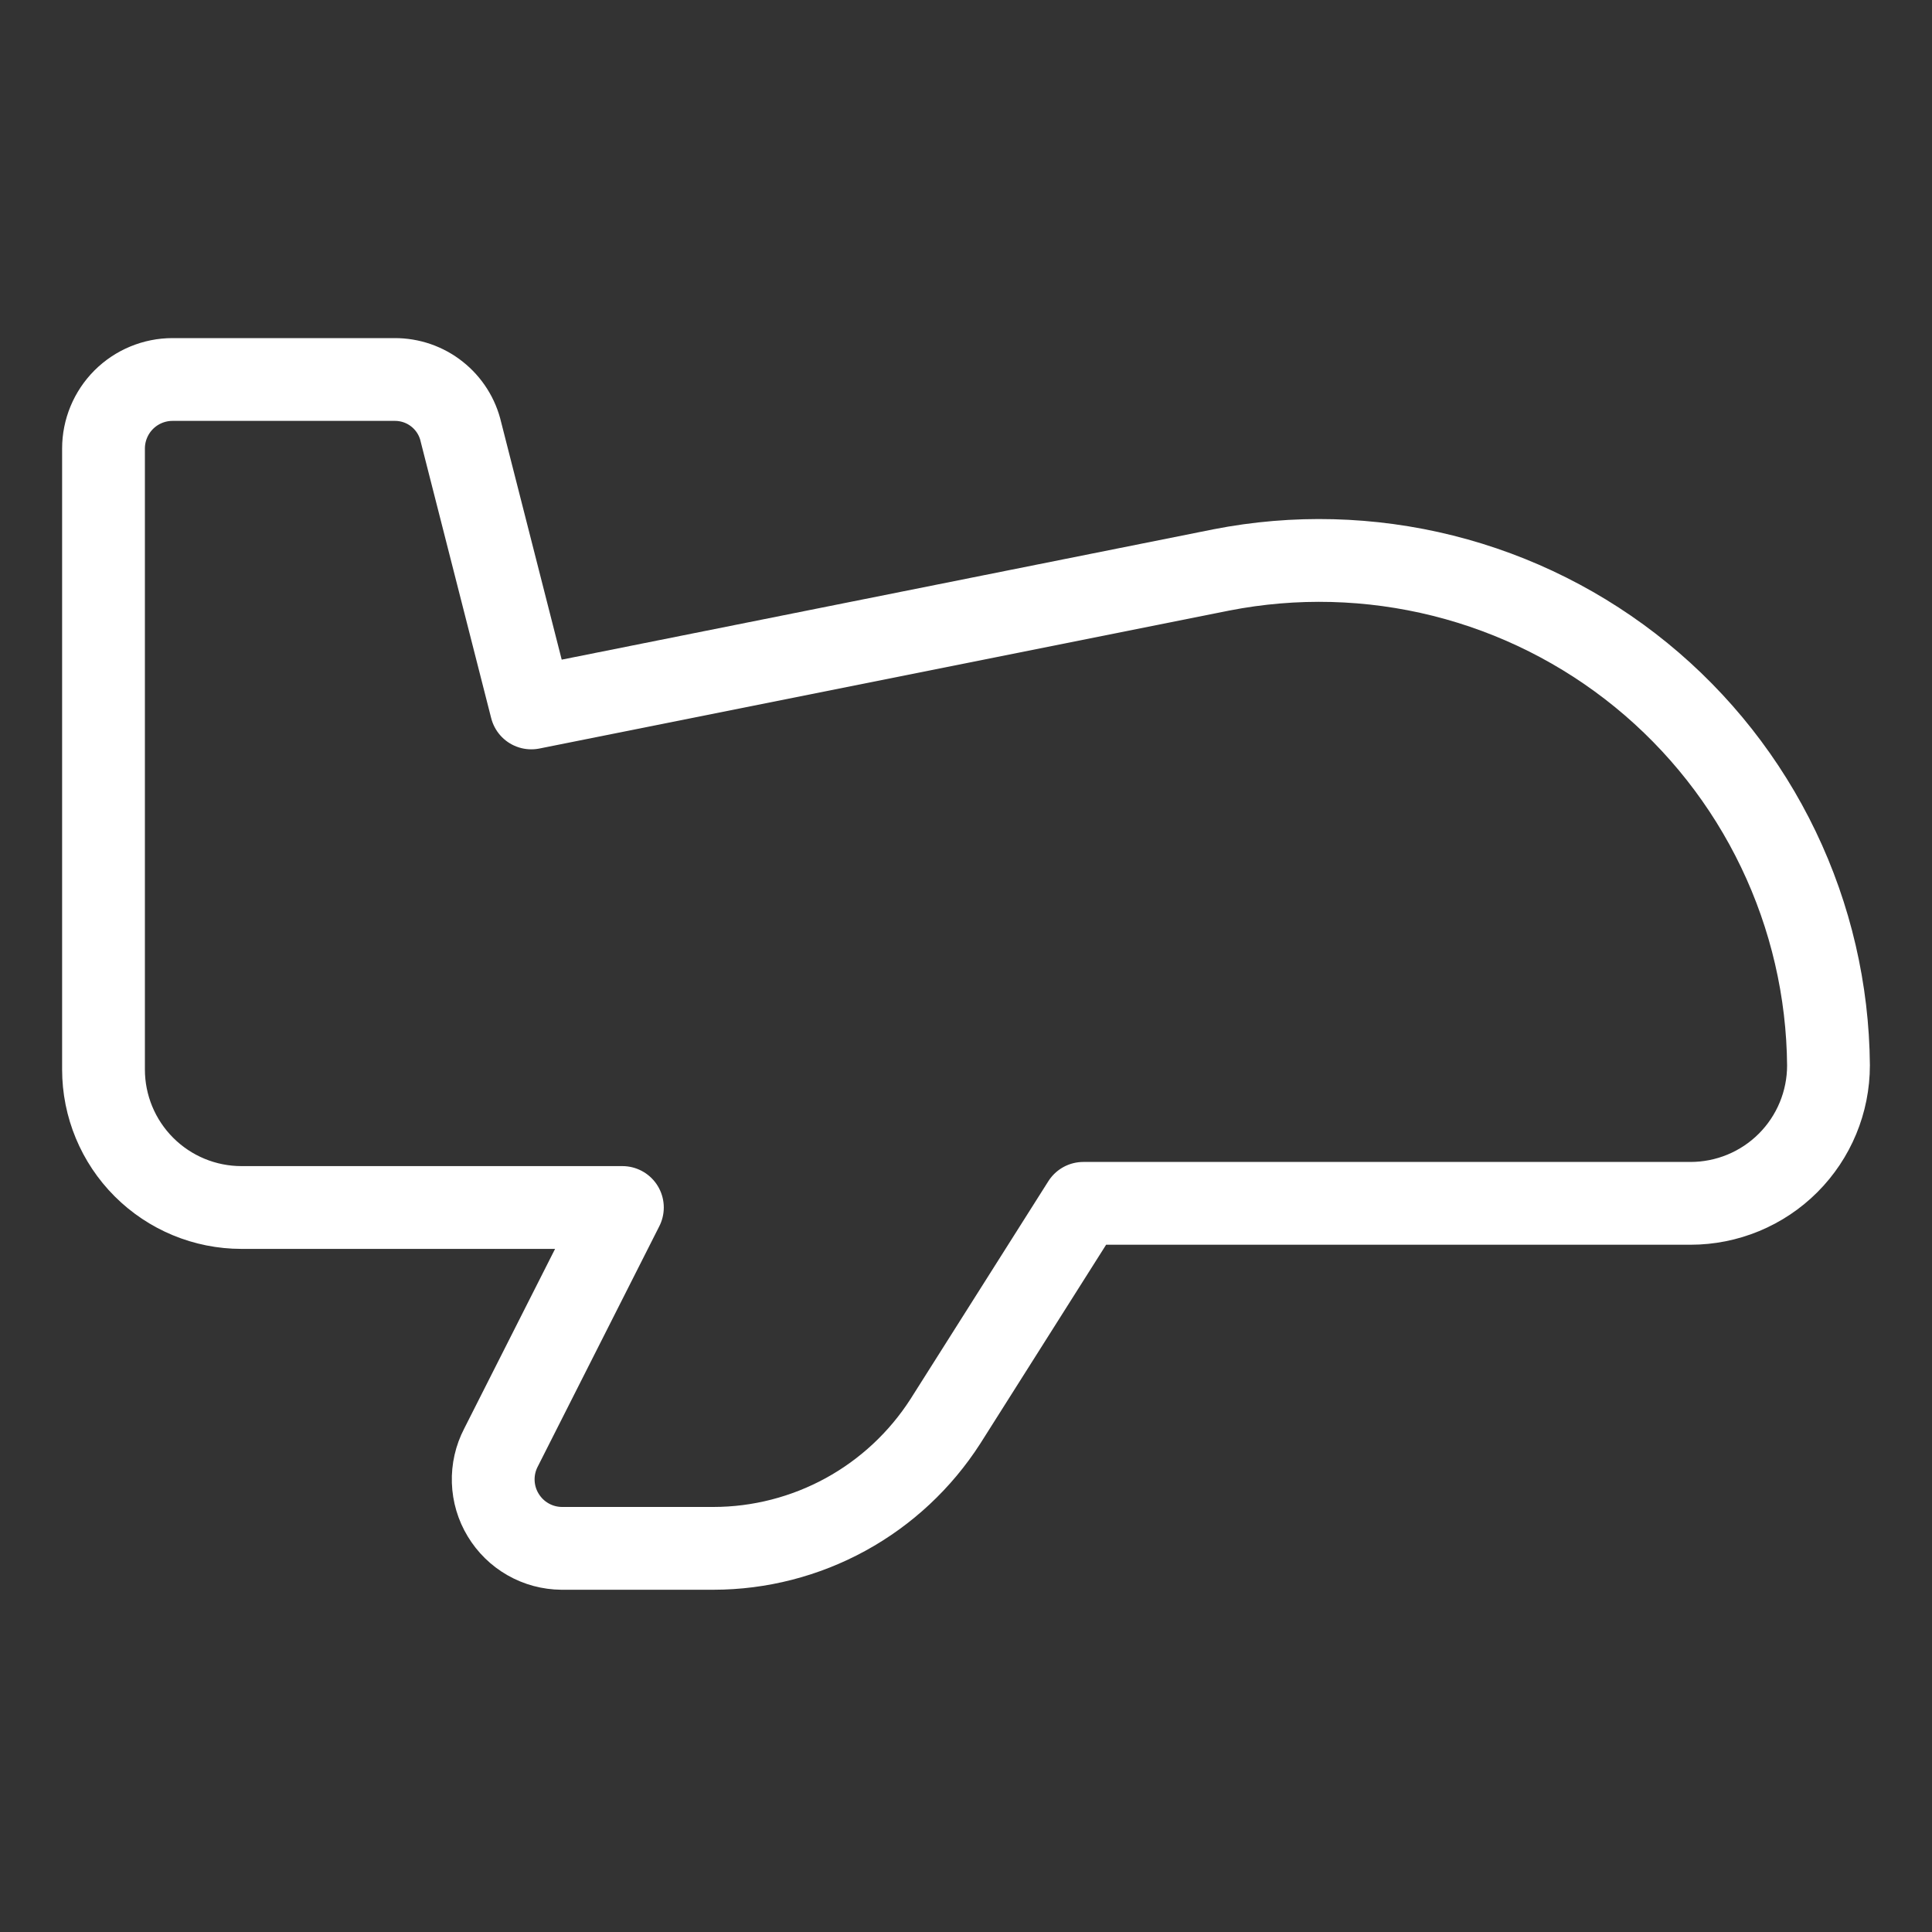 <svg width="40" height="40" viewBox="0 0 40 40" fill="none" xmlns="http://www.w3.org/2000/svg">
<rect x="0" y="0" width="40" height="40" fill="#333333" stroke="none"/>
<path d="M3.572 7.857H8.172C8.49 7.856 8.799 7.962 9.048 8.16C9.297 8.357 9.472 8.633 9.543 8.943L11 14.657L25.286 11.8C26.806 11.502 28.373 11.543 29.876 11.919C31.378 12.295 32.78 12.998 33.98 13.977C35.18 14.956 36.15 16.188 36.82 17.585C37.49 18.981 37.844 20.508 37.857 22.057C37.857 22.815 37.556 23.542 37.02 24.078C36.485 24.613 35.758 24.914 35 24.914H22.429L19.572 29.429C19.055 30.233 18.345 30.896 17.507 31.355C16.668 31.814 15.728 32.056 14.772 32.057H11.629C11.384 32.055 11.145 31.991 10.933 31.87C10.72 31.749 10.543 31.575 10.417 31.366C10.29 31.157 10.22 30.919 10.212 30.675C10.204 30.43 10.259 30.188 10.372 29.971L12.886 25H5C4.242 25 3.516 24.699 2.98 24.163C2.444 23.627 2.143 22.901 2.143 22.143V9.286C2.143 8.907 2.294 8.544 2.561 8.276C2.829 8.008 3.193 7.857 3.572 7.857Z" stroke="white" stroke-width="1.714" stroke-linecap="round" stroke-linejoin="round"/>
</svg>
